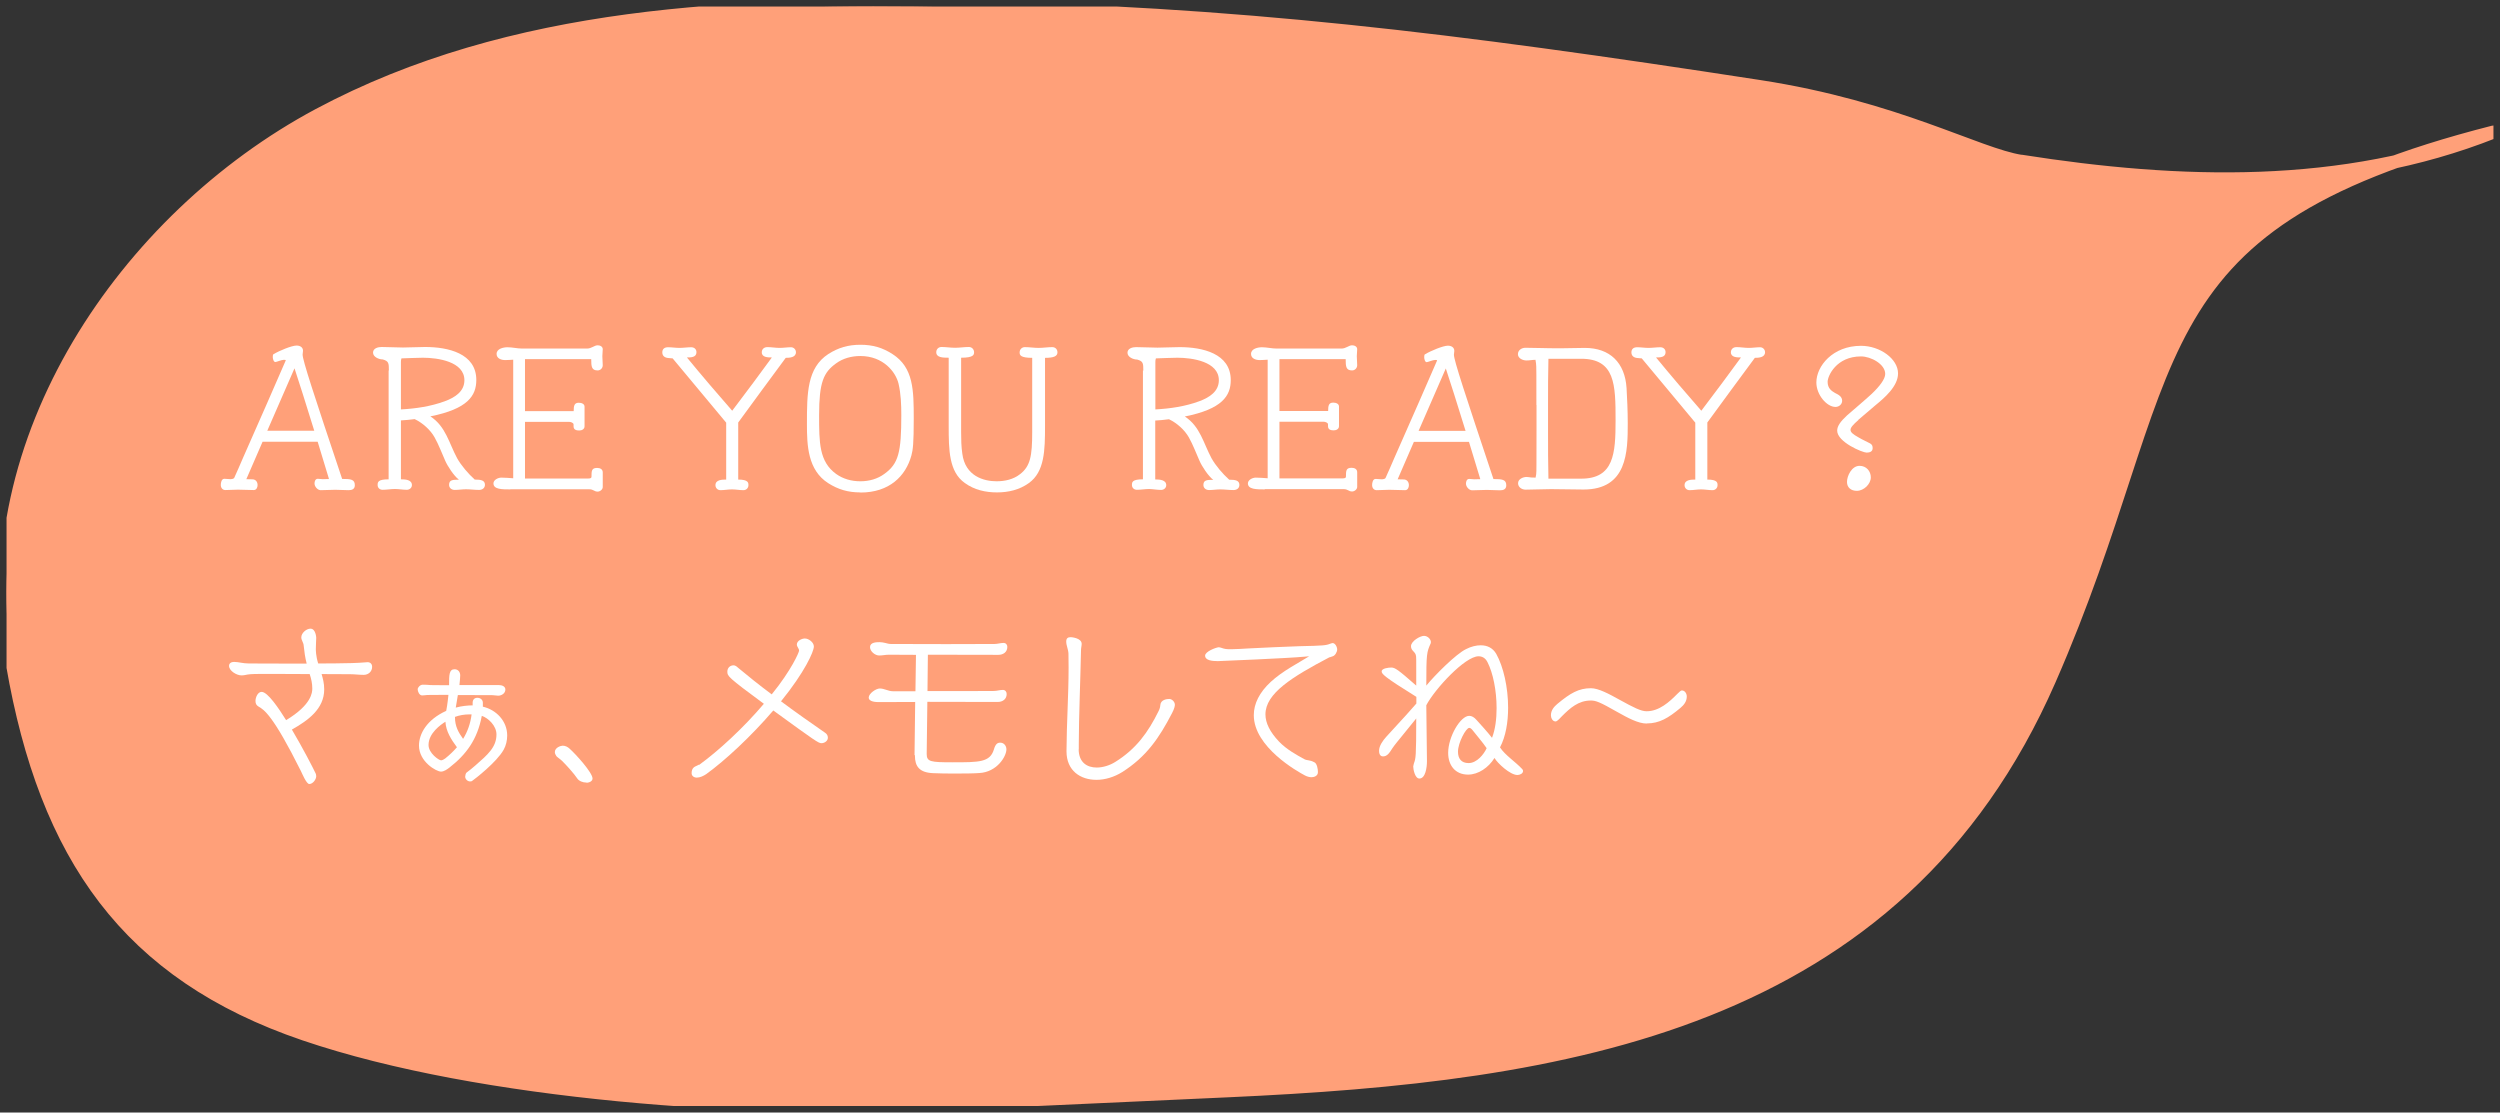 <?xml version="1.0" encoding="UTF-8"?><svg id="_レイヤー_2" xmlns="http://www.w3.org/2000/svg" xmlns:xlink="http://www.w3.org/1999/xlink" viewBox="0 0 191 85"><rect x="0" y="0" width="191" height="85" fill="#333333" stroke="none"/><defs><style>.cls-1{fill:#fff;}.cls-2{fill:none;}.cls-3{fill:#ffa079;stroke:#ffa079;stroke-linejoin:round;}.cls-4{clip-path:url(#clippath);}</style><clipPath id="clippath"><rect class="cls-2" x=".5" y=".5" width="190" height="84"/></clipPath></defs><g id="Design"><g class="cls-4"><path class="cls-3" d="M154.42,12.33c-3.39-.53-9.49-4.1-20.01-5.72C110.77,2.97,94.58.98,72.98.56c-16.59-.32-33.85.31-48.64,8.22C9.56,16.69-1.99,33.71.96,50.77c2.53,14.63,8.79,23.64,22.31,28.24,13.52,4.6,34.31,5.98,48.53,5.33,7.37-.34,14.73-.67,22.1-1.01,25.43-1.16,51.07-4.87,62.67-31.37,10.41-23.78,5.74-34.69,33.93-41.87-11.47,4.54-24.01,4.13-36.08,2.23Z"/><path class="cls-1" d="M25.13,36.58c-.26-.86-.55-1.83-.86-2.83h-4.21l-1.24,2.86c.16,0,.3.01.46.01.25,0,.4.19.4.44,0,.18-.09.38-.29.38-.4,0-.81-.03-1.21-.03-.32,0-.64.03-.96.03-.22,0-.35-.17-.35-.39,0-.17.05-.47.27-.47.17,0,.33.03.49.03.08,0,.21-.03.26-.09.03-.03.64-1.46.69-1.57.55-1.23,3.25-7.38,3.25-7.41,0-.04-.01-.05-.14-.05-.18,0-.57.17-.65.17-.14,0-.2-.26-.2-.38,0-.2.05-.22.06-.22.42-.26,1.39-.66,1.76-.66.25,0,.49.12.49.4,0,.09-.03.2-.03.29,0,.43.84,2.99,3.02,9.5.66,0,.97.03.97.48,0,.31-.23.38-.48.38-.34,0-.68-.03-1.01-.03-.38,0-.74.03-1.12.03-.23,0-.47-.27-.47-.51,0-.16.06-.36.25-.36.12,0,.26.03.38.03.13,0,.25-.01.36-.01h.09ZM24.01,32.91c-.61-1.98-1.21-3.87-1.51-4.77l-2.08,4.77h3.59Z"/><path class="cls-1" d="M29.71,28.31c0-.57-.01-.72-.47-.85-.3,0-.74-.19-.74-.52s.38-.43.65-.43c.57,0,1.07.04,1.64.04s1.13-.04,1.69-.04c1.74,0,3.91.48,3.91,2.52,0,1.2-.65,2.21-3.51,2.78,1.18.77,1.42,2.04,2.04,3.19.31.56.86,1.2,1.35,1.64.47,0,.77.05.78.39,0,.26-.2.4-.45.4-.34,0-.66-.05-1-.05-.29,0-.57.05-.86.05-.25,0-.43-.16-.43-.39,0-.39.3-.39.75-.39-.38-.29-.87-1.04-1.05-1.46-.26-.58-.49-1.21-.81-1.78-.32-.57-.91-1.1-1.52-1.39-.36.05-.72.08-1.05.1v4.5c.34,0,.84.03.84.44,0,.21-.18.36-.39.36-.31,0-.6-.06-.91-.06s-.62.06-.94.06c-.23,0-.38-.16-.38-.36,0-.22.01-.44.84-.44v-8.32ZM30.63,31.28c1.13-.06,2.27-.23,3.34-.62.82-.3,1.51-.77,1.51-1.61,0-1.43-2.04-1.72-3.17-1.72-.55,0-1.09.04-1.64.05-.03.09-.04.18-.04.27v3.63Z"/><path class="cls-1" d="M38.99,37.39c-.64,0-1.29,0-1.29-.46,0-.27.36-.44.6-.44.3,0,.61.03.91.05v-9.06c-.21.01-.4.03-.61.03-.3,0-.66-.12-.66-.47,0-.4.52-.51.83-.51.38,0,.75.1,1.14.1h4.94c.34,0,.56-.25.81-.25.18,0,.39.09.39.3,0,.18-.03.35-.03.53,0,.23.03.46.03.69,0,.22-.17.4-.39.4-.46,0-.49-.29-.49-.86h-5.06v3.97s3.72,0,3.72,0c0-.42.05-.64.39-.64.22,0,.44.09.44.3v1.5c0,.22-.21.32-.4.32-.22,0-.44-.05-.44-.32v-.14c0-.13-.21-.2-.34-.2h-3.37v4.33s4.81,0,4.81,0c.19,0,.27-.04.27-.13,0-.46.01-.68.43-.68.22,0,.43.09.43.34v1.12c0,.19-.21.35-.39.35-.27,0-.31-.18-.65-.18h-6.02Z"/><path class="cls-1" d="M55.47,32.28l-4.08-4.9c-.06-.01-.23-.01-.36-.03-.25-.03-.43-.16-.43-.43s.18-.39.44-.39c.29,0,.59.05.87.05s.6-.05.9-.05c.22,0,.4.14.4.38,0,.4-.43.4-.73.4,1.1,1.34,2.33,2.78,3.46,4.07.66-.86,2.6-3.46,3.03-4.07-.29,0-.77,0-.77-.39,0-.25.18-.4.43-.4.31,0,.62.06.94.06.29,0,.57-.05.86-.05.21,0,.38.17.38.38,0,.4-.48.43-.78.43-1.22,1.64-2.42,3.29-3.63,4.94v4.36c.78,0,.78.25.78.43,0,.21-.16.38-.38.38-.3,0-.58-.06-.88-.06s-.58.06-.88.06c-.22,0-.38-.17-.38-.38,0-.42.51-.43.82-.43v-4.36Z"/><path class="cls-1" d="M65.73,37.62c-.94,0-1.69-.22-2.46-.71-1.56-1-1.62-2.89-1.62-4.5,0-2.38.01-4.3,1.63-5.36.77-.49,1.52-.71,2.46-.71s1.69.22,2.46.72c1.59,1.03,1.61,2.74,1.61,4.93,0,1.87-.06,2.38-.18,2.81-.43,1.57-1.68,2.83-3.89,2.83ZM68.86,31.71c0-.79-.03-1.61-.21-2.39-.21-.9-1.17-2.12-2.92-2.12-.68,0-1.33.18-1.85.56-.96.69-1.3,1.44-1.3,3.96,0,2.09,0,3.55,1.3,4.49.53.38,1.17.56,1.85.56s1.31-.18,1.83-.56c1.09-.78,1.3-1.65,1.3-4.5Z"/><path class="cls-1" d="M78.89,27.34c-.94,0-.99-.21-.99-.42,0-.22.17-.4.4-.4.35,0,.7.06,1.05.06s.69-.06,1.04-.06c.25,0,.4.18.4.4,0,.29-.27.42-.95.42v5.2c0,1.86-.03,3.51-1.24,4.37-.71.51-1.55.71-2.43.71s-1.73-.19-2.46-.72c-1.21-.86-1.23-2.51-1.23-4.37v-5.2c-.45,0-.95-.01-.95-.42,0-.22.16-.4.4-.4.35,0,.69.06,1.04.06s.7-.06,1.05-.06c.25,0,.4.2.4.4s-.05.42-.99.42v5.68c0,.55.01,1.1.09,1.65.22,1.73,1.66,2.11,2.61,2.11.65,0,1.29-.14,1.81-.55.77-.6.92-1.36.92-3.21v-5.68Z"/><path class="cls-1" d="M87.35,28.32c0-.57-.01-.72-.47-.85-.3,0-.74-.19-.74-.52s.38-.43.65-.43c.57,0,1.07.04,1.64.04.56,0,1.13-.04,1.69-.04,1.74,0,3.91.48,3.91,2.52,0,1.2-.65,2.21-3.51,2.78,1.18.77,1.42,2.04,2.04,3.19.31.56.86,1.2,1.35,1.64.47,0,.77.05.78.39,0,.26-.19.4-.46.4-.34,0-.66-.05-1-.05-.29,0-.57.05-.86.05-.25,0-.43-.16-.43-.39,0-.39.3-.39.75-.39-.38-.29-.87-1.04-1.05-1.46-.26-.58-.49-1.21-.81-1.78-.32-.57-.91-1.1-1.52-1.39-.36.05-.72.08-1.05.1v4.5c.34,0,.84.03.84.44,0,.21-.18.36-.39.36-.31,0-.6-.06-.91-.07-.31,0-.62.06-.94.06-.23,0-.38-.16-.38-.36,0-.22.01-.44.84-.44v-8.32ZM88.27,31.28c1.13-.06,2.28-.23,3.34-.62.82-.3,1.51-.77,1.51-1.61,0-1.43-2.04-1.72-3.17-1.72-.55,0-1.09.04-1.64.05-.03.09-.04.18-.04.27v3.63Z"/><path class="cls-1" d="M96.63,37.39c-.64,0-1.29,0-1.29-.46,0-.27.36-.44.6-.44.3,0,.61.03.91.05v-9.06c-.21.01-.4.03-.61.03-.3,0-.66-.12-.66-.47,0-.4.52-.51.83-.51.38,0,.75.1,1.14.1h4.94c.34,0,.56-.25.81-.25.18,0,.39.09.39.3,0,.18-.03.35-.03.53,0,.23.03.46.03.69,0,.22-.17.4-.39.4-.46,0-.49-.29-.49-.86h-5.06s0,3.96,0,3.96h3.72c0-.42.05-.64.39-.64.22,0,.44.09.44.3v1.5c0,.22-.21.32-.4.32-.22,0-.44-.05-.44-.32v-.14c0-.13-.21-.2-.34-.2h-3.37v4.33s4.81,0,4.81,0c.19,0,.27-.04.27-.13,0-.46.01-.68.43-.68.22,0,.43.09.43.34v1.12c0,.19-.21.35-.39.35-.27,0-.31-.18-.65-.18h-6.02Z"/><path class="cls-1" d="M113.09,36.59c-.26-.86-.55-1.83-.86-2.83h-4.21s-1.24,2.86-1.24,2.86c.16,0,.3.01.46.01.25,0,.4.19.4.44,0,.18-.09.38-.29.38-.4,0-.81-.03-1.21-.03-.33,0-.64.03-.96.03-.22,0-.35-.17-.35-.39,0-.17.05-.47.27-.47.17,0,.32.03.49.03.08,0,.21-.03.26-.09.03-.03.64-1.46.69-1.57.55-1.23,3.25-7.38,3.25-7.41,0-.04-.01-.05-.14-.05-.18,0-.57.17-.65.17-.14,0-.19-.26-.19-.38,0-.2.05-.22.06-.22.42-.26,1.39-.66,1.75-.66.25,0,.49.12.49.4,0,.09-.03.2-.03.29,0,.43.85,2.99,3.02,9.5.66,0,.98.03.98.48,0,.31-.23.38-.48.38-.34,0-.68-.03-1.01-.03-.38,0-.74.03-1.12.03-.23,0-.47-.27-.47-.51,0-.16.06-.36.25-.36.12,0,.26.03.38.03.13,0,.25-.01.36-.01h.09ZM111.97,32.92c-.61-1.98-1.21-3.87-1.51-4.77l-2.08,4.77h3.59Z"/><path class="cls-1" d="M117.38,30.94c0-2.5,0-2.63-.01-2.93,0-.17-.03-.35-.06-.52-.26,0-.43.05-.69.05-.27,0-.65-.16-.65-.48s.3-.49.57-.49c.7,0,1.51.04,2.65.04.53,0,1.35-.03,1.89-.03,1.92,0,3.07,1.13,3.19,3.08.04.71.09,1.72.09,2.68,0,2.17-.03,5.06-3.38,5.06-.73,0-1.75-.03-2.48-.03-.65,0-1.3.04-1.95.04-.27,0-.57-.18-.57-.49,0-.32.38-.48.65-.48.13,0,.23.03.35.04.1.01.22.01.34.01.04-.17.06-.35.06-.52,0-.09.01-.35.01-3.2v-1.83ZM120.8,36.57c2.5,0,2.63-1.91,2.63-4.45,0-2.73-.03-4.71-2.63-4.71h-2.5c-.03,1.13-.03,2.28-.03,3.41v2.21c0,1.18,0,2.35.03,3.54h2.5Z"/><path class="cls-1" d="M129.51,32.28l-4.08-4.9c-.07-.01-.23-.01-.36-.03-.25-.03-.43-.16-.43-.43s.18-.39.44-.39c.29,0,.58.05.87.05s.6-.05.9-.05c.22,0,.4.14.4.38,0,.4-.43.4-.73.4,1.1,1.34,2.33,2.78,3.46,4.07.66-.86,2.6-3.46,3.03-4.07-.29,0-.77,0-.77-.39,0-.25.18-.4.43-.4.31,0,.62.06.94.06.29,0,.57-.05.86-.05.21,0,.38.17.38.38,0,.4-.48.43-.78.43-1.22,1.64-2.42,3.29-3.63,4.94v4.36c.78,0,.78.25.78.43,0,.21-.16.38-.38.38-.3,0-.59-.06-.88-.06-.3,0-.58.06-.88.06-.22,0-.38-.17-.38-.38,0-.42.51-.43.82-.43v-4.36Z"/><path class="cls-1" d="M141.98,32.09c-.4.35-.6.57-.6.75,0,.19.19.34.6.57.35.21.75.38.9.47.16.09.19.21.19.36,0,.26-.22.34-.46.34-.32,0-2.25-.81-2.25-1.68,0-.34.25-.7.75-1.16.34-.3,1.43-1.22,1.89-1.65.6-.57,1.03-1.13,1.03-1.52,0-.75-1.09-1.34-1.85-1.34-1.89,0-2.55,1.5-2.55,1.94,0,.51.31.7.56.85.26.13.55.27.55.6,0,.26-.23.47-.51.47-.66,0-1.46-.92-1.46-1.87,0-1.25,1.25-2.8,3.41-2.8,1.46,0,2.83,1,2.83,2.11,0,.99-1.04,1.87-1.76,2.46l-1.29,1.1ZM141.86,37.5c-.44,0-.75-.25-.75-.68,0-.46.36-1.23.96-1.23.53,0,.86.42.86.88,0,.51-.53,1.03-1.07,1.03Z"/><path class="cls-1" d="M23.43,50.7c-.12-.46-.18-.91-.23-1.39-.01-.2-.17-.39-.18-.59v-.03c0-.33.39-.66.7-.66.4,0,.44.66.44.7,0,.14-.03.52-.03.86,0,.08,0,.53.18,1.1.86,0,1.76-.01,2.57-.03.36,0,.73-.04,1.09-.06.04,0,.06-.01.1-.01.23,0,.36.14.36.36,0,.36-.29.61-.64.61s-.69-.05-1.04-.05c-.71,0-1.44-.01-2.18-.01.1.34.2.7.2,1.17,0,1.5-1.25,2.38-2.47,3.07.84,1.42,1.62,2.93,1.81,3.34.03.04.05.17.05.22,0,.25-.26.6-.53.6-.22,0-.55-.81-.64-.99-2.14-4.29-2.82-4.69-3.24-4.93-.17-.1-.23-.23-.23-.43,0-.26.17-.69.47-.69.46,0,1.31,1.26,1.87,2.16,1.96-1.18,2-2.13,2-2.42,0-.38-.08-.74-.2-1.1-.78,0-1.55-.01-2.3-.01h-1.5c-.66,0-.9.03-1.07.07-.12.03-.23.04-.35.04-.35,0-.94-.34-.94-.73,0-.21.19-.3.38-.3.35,0,.66.12,1.14.12,1.03,0,2.18.01,3.21.01h1.17Z"/><path class="cls-1" d="M36.89,53.99c1.01.23,1.86,1.09,1.86,2.2,0,.38-.09.77-.27,1.09-.53.95-2.2,2.24-2.42,2.39-.03.03-.12.03-.16.03-.18,0-.36-.18-.36-.36,0-.08.04-.26.1-.31.21-.16.51-.39.68-.55.95-.83,1.61-1.4,1.61-2.37,0-.66-.62-1.25-1.12-1.42-.34,1.82-1.2,2.96-2.47,3.95-.18.14-.42.31-.65.31-.35,0-1.68-.75-1.68-1.99,0-.9.6-1.98,2.08-2.65.1-.49.16-1.13.17-1.22h-.74c-.75,0-.86.01-.91.01-.12.01-.25.03-.36.03-.22,0-.34-.31-.34-.47,0-.13.18-.35.39-.35.2,0,.4.01.6.03.36.01.74.01,1.1.01h.31c0-.79,0-1.22.42-1.22.27,0,.43.21.43.47,0,.18-.03.45-.06.74h3.03c.21,0,.48.09.48.34,0,.29-.29.47-.55.47-.14,0-.29-.04-.43-.04-.95,0-1.78-.01-2.65-.01-.09.53-.14.83-.16.96.44-.12.92-.17,1.29-.17v-.2c0-.23.13-.38.36-.38.22,0,.42.14.42.38v.3ZM34.03,55.14c-.35.22-1.29.87-1.29,1.78,0,.62.79,1.17.96,1.17.09,0,.23-.08.31-.14.34-.27.64-.56.9-.86-.43-.58-.84-1.21-.88-1.95ZM35.85,54.58c-.36,0-.74.06-1.09.19v.03c0,.7.27,1.16.62,1.65.34-.55.56-1.16.65-1.87h-.18Z"/><path class="cls-1" d="M44.82,59.79c-.3,0-.59-.12-.72-.32-.22-.34-.86-1.05-1.16-1.34-.13-.13-.33-.25-.43-.36-.06-.09-.12-.2-.12-.31,0-.35.46-.49.6-.49.2,0,.38.09.53.23.48.43,1.75,1.83,1.75,2.28,0,.18-.21.32-.47.32Z"/><path class="cls-1" d="M53.41,58.44c1.48-1.07,3.38-2.82,4.95-4.67-2.78-2.05-2.79-2.12-2.79-2.46,0-.27.19-.48.48-.48.12,0,.25.1.32.17.74.62,1.65,1.35,2.59,2.05,1.51-1.86,2.09-3.22,2.09-3.34,0-.17-.17-.29-.17-.47,0-.29.39-.46.61-.46.3,0,.69.3.69.61,0,.39-.7,1.96-2.51,4.19.92.69,2.46,1.78,3.35,2.39.14.09.23.21.23.39,0,.26-.27.42-.49.42-.23,0-.46-.16-3.68-2.5-1.68,1.96-3.68,3.82-5.12,4.86-.21.14-.47.27-.73.27-.2,0-.39-.12-.39-.34,0-.39.21-.49.4-.57l.16-.08Z"/><path class="cls-1" d="M69.87,57.69l.05-4.06c-1.07,0-2.05.01-2.76.01-.21,0-.79-.01-.79-.35,0-.3.55-.69.85-.69.34,0,.65.21.99.21h1.73l.04-2.78c-.69,0-1.39-.01-2.07-.01-.25,0-.49.06-.74.06-.31,0-.7-.31-.7-.64,0-.36.46-.38.73-.38.14,0,.3.03.43.06.14.04.3.08.43.08,1.42,0,2.82.01,4.24.01,1.22,0,2.46-.01,3.68-.01.23,0,.46-.08.69-.08.18,0,.29.13.29.3,0,.4-.31.61-.69.61-1.7,0-3.54,0-5.38-.01l-.03,2.78h.52c3.82,0,4.37-.01,4.55-.01.23,0,.46-.08.69-.08.18,0,.29.14.29.31,0,.4-.31.61-.69.61-1.33,0-3.42-.01-5.37-.01l-.05,3.98c0,.6.29.64,1.98.64,2.04,0,2.85,0,3.15-.97.13-.46.3-.53.49-.53.29,0,.47.25.47.51,0,.55-.73,1.74-2.07,1.81-.35.03-1.12.04-1.91.04-.57,0-1.16-.01-1.61-.03-1.05-.04-1.4-.51-1.4-1.34v-.04Z"/><path class="cls-1" d="M82.41,57.25c.01,1.01.65,1.39,1.38,1.39.48,0,1.01-.17,1.42-.43,1.59-.99,2.5-2.25,3.3-3.87.08-.16.13-.31.14-.48.03-.4.49-.46.68-.46.22,0,.43.23.43.44,0,.09-.03.29-.22.65-.98,1.89-1.96,3.33-3.81,4.5-.61.38-1.31.59-1.96.59-1.22,0-2.29-.69-2.29-2.18h0c.01-2.15.16-4.28.16-6.41,0-.35,0-.7-.01-1.05-.01-.33-.17-.62-.17-.92,0-.26.12-.34.35-.34.04,0,.83.06.83.51,0,.14-.05.31-.05.47-.04,2.05-.17,5.25-.17,7.16v.44Z"/><path class="cls-1" d="M101.58,50.21c-2.89,1.52-4.9,2.77-4.9,4.37,0,.66.35,1.35,1.03,2.07.59.62,1.38,1.04,1.92,1.34.25.14.4.04.79.25.2.09.27.52.27.75,0,.31-.32.39-.49.39-.18,0-.36-.06-.51-.14-.57-.3-3.9-2.17-3.9-4.6,0-.88.43-1.74,1.29-2.54.9-.83,2.07-1.42,2.94-1.96l-.36.03c-1.2.12-6.54.34-6.62.34-.45,0-.97-.06-.97-.42,0-.31.81-.62,1.04-.64.06,0,.16.03.22.05.21.08.38.1.61.1h.16c.43,0,.86-.04,1.29-.06,1.08-.05,2.81-.14,3.89-.17,1.86-.04,2.02-.06,2.35-.19.03-.01.14-.05.18-.05.2,0,.35.3.35.49s-.16.47-.34.52l-.23.08Z"/><path class="cls-1" d="M109.02,58.14c0,.52-.12,1.34-.58,1.34-.34,0-.47-.71-.47-.92,0-.04.05-.22.06-.26.13-.35.17-.48.17-3.41-.46.57-.98,1.21-1.51,1.86-.07.08-.26.34-.3.4-.23.36-.4.64-.73.64-.1,0-.3-.05-.3-.43s.29-.78.55-1.07c1.39-1.51,1.87-2.04,2.3-2.54v-.51c-2.53-1.57-2.65-1.76-2.65-1.95,0-.23.53-.29.73-.29.29,0,.52.16,1.91,1.38v-1.08c0-.95,0-1.03-.01-1.14-.03-.4-.39-.4-.39-.79s.7-.79.99-.79c.3,0,.53.27.53.47,0,.04,0,.06-.01.09-.31.7-.34.78-.34,3.24.6-.74,2.26-2.42,3.04-2.79.39-.2.78-.29,1.12-.29.51,0,.92.21,1.18.65.55.98.91,2.56.91,4.12,0,1.1-.18,2.2-.62,3.03.39.6,1.18,1.1,1.68,1.64.06.06.08.09.08.17,0,.19-.25.3-.43.3-.56,0-1.53-.91-1.75-1.3-.46.74-1.24,1.27-2.02,1.27-.98,0-1.52-.71-1.52-1.66,0-1.24.94-2.83,1.61-2.83.18,0,.38.1.58.34.2.21.91,1.01,1.16,1.34.25-.64.35-1.44.35-2.27,0-1.33-.27-2.69-.7-3.52-.17-.33-.42-.44-.68-.44-1.03,0-3.34,2.5-3.99,3.74l.05,4.28ZM112.54,55.83c-.12-.16-.21-.22-.29-.22-.25,0-.86,1.14-.86,1.82,0,.52.25.87.81.87.64,0,1.18-.69,1.38-1.14-.29-.43-.85-1.08-1.04-1.33Z"/><path class="cls-1" d="M125.81,55.28c-.65,0-1.46-.44-2.24-.88-1.35-.77-1.65-.88-2.03-.88-.94,0-1.57.56-2.21,1.2-.09.09-.35.4-.48.4-.25,0-.36-.29-.36-.47,0-.38.23-.65.49-.87.99-.82,1.63-1.2,2.57-1.2.57,0,1.39.44,2.18.88,1.09.6,1.64.88,2.07.88.96,0,1.74-.71,2.35-1.33.16-.16.27-.26.34-.26.25,0,.38.26.38.46,0,.39-.22.65-.49.88-.92.77-1.61,1.18-2.57,1.18Z"/></g></g></svg>